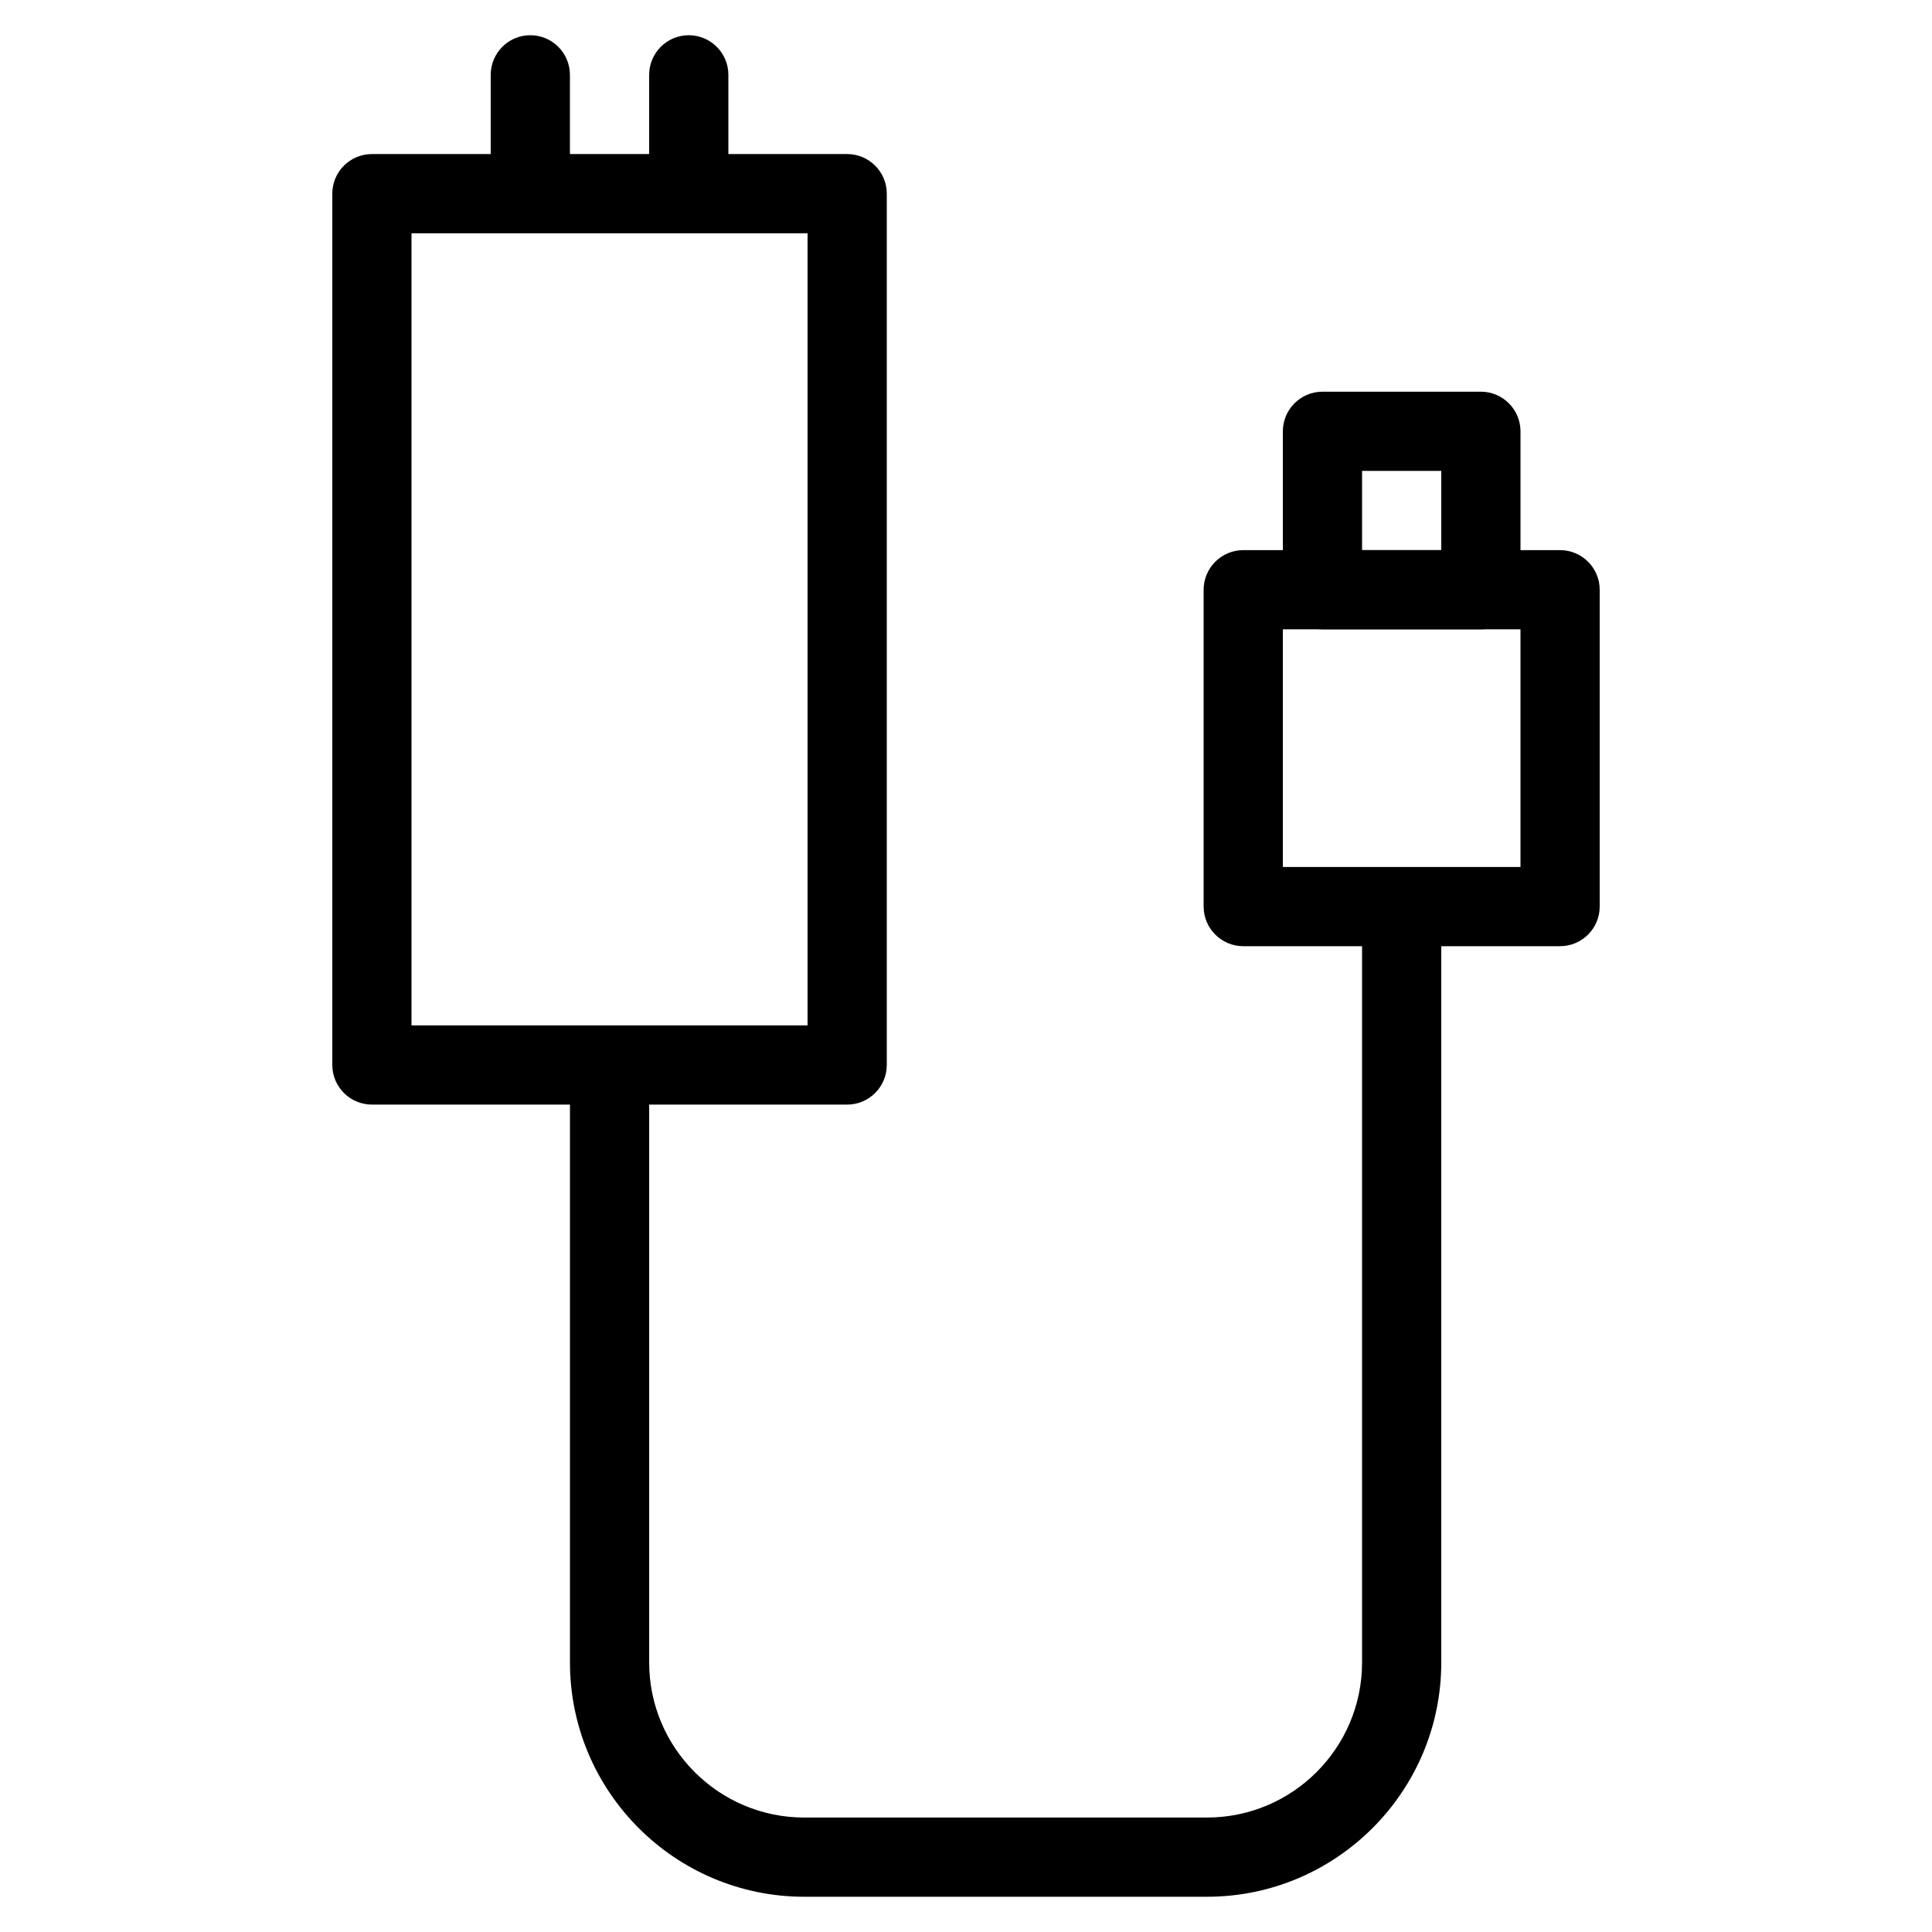 <?xml version="1.0" encoding="UTF-8"?>
<!-- Uploaded to: SVG Repo, www.svgrepo.com, Generator: SVG Repo Mixer Tools -->
<svg fill="#000000" width="800px" height="800px" version="1.1" viewBox="144 144 512 512" xmlns="http://www.w3.org/2000/svg">
 <g>
  <path d="m368.51 436.73h-125.95c-5.793 0-10.496-4.723-10.496-10.496v-230.91c0-5.793 4.703-10.496 10.496-10.496h125.95c5.793 0 10.496 4.703 10.496 10.496v230.91c0 5.773-4.703 10.496-10.496 10.496zm-115.46-20.992h104.96v-209.92h-104.96z"/>
  <path d="m284.54 195.32c-5.793 0-10.496-4.703-10.496-10.496v-20.992c0-5.793 4.703-10.496 10.496-10.496s10.496 4.703 10.496 10.496v20.992c0 5.793-4.703 10.496-10.496 10.496z"/>
  <path d="m326.53 195.32c-5.793 0-10.496-4.703-10.496-10.496v-20.992c0-5.793 4.703-10.496 10.496-10.496 5.793 0 10.496 4.703 10.496 10.496v20.992c0 5.793-4.703 10.496-10.496 10.496z"/>
  <path d="m463.86 646.66h-106.72c-34.238 0-62.094-27.855-62.094-62.094v-147.82c0-5.773 4.703-10.496 10.496-10.496 5.793 0 10.496 4.723 10.496 10.496v147.82c0 22.672 18.43 41.102 41.102 41.102h106.72c22.672 0 41.102-18.43 41.102-41.102v-189.81c0-5.793 4.723-10.496 10.496-10.496s10.496 4.703 10.496 10.496v189.81c0 34.238-27.855 62.094-62.094 62.094z"/>
  <path d="m557.44 394.75h-83.969c-5.773 0-10.496-4.703-10.496-10.496v-83.969c0-5.793 4.723-10.496 10.496-10.496h83.969c5.773 0 10.496 4.703 10.496 10.496v83.969c0 5.793-4.723 10.496-10.496 10.496zm-73.473-20.992h62.977v-62.977h-62.977z"/>
  <path d="m536.45 310.78h-41.984c-5.773 0-10.496-4.703-10.496-10.496v-41.984c0-5.793 4.723-10.496 10.496-10.496h41.984c5.773 0 10.496 4.703 10.496 10.496v41.984c0 5.793-4.723 10.496-10.496 10.496zm-31.488-20.992h20.992v-20.992h-20.992z"/>
 </g>
</svg>